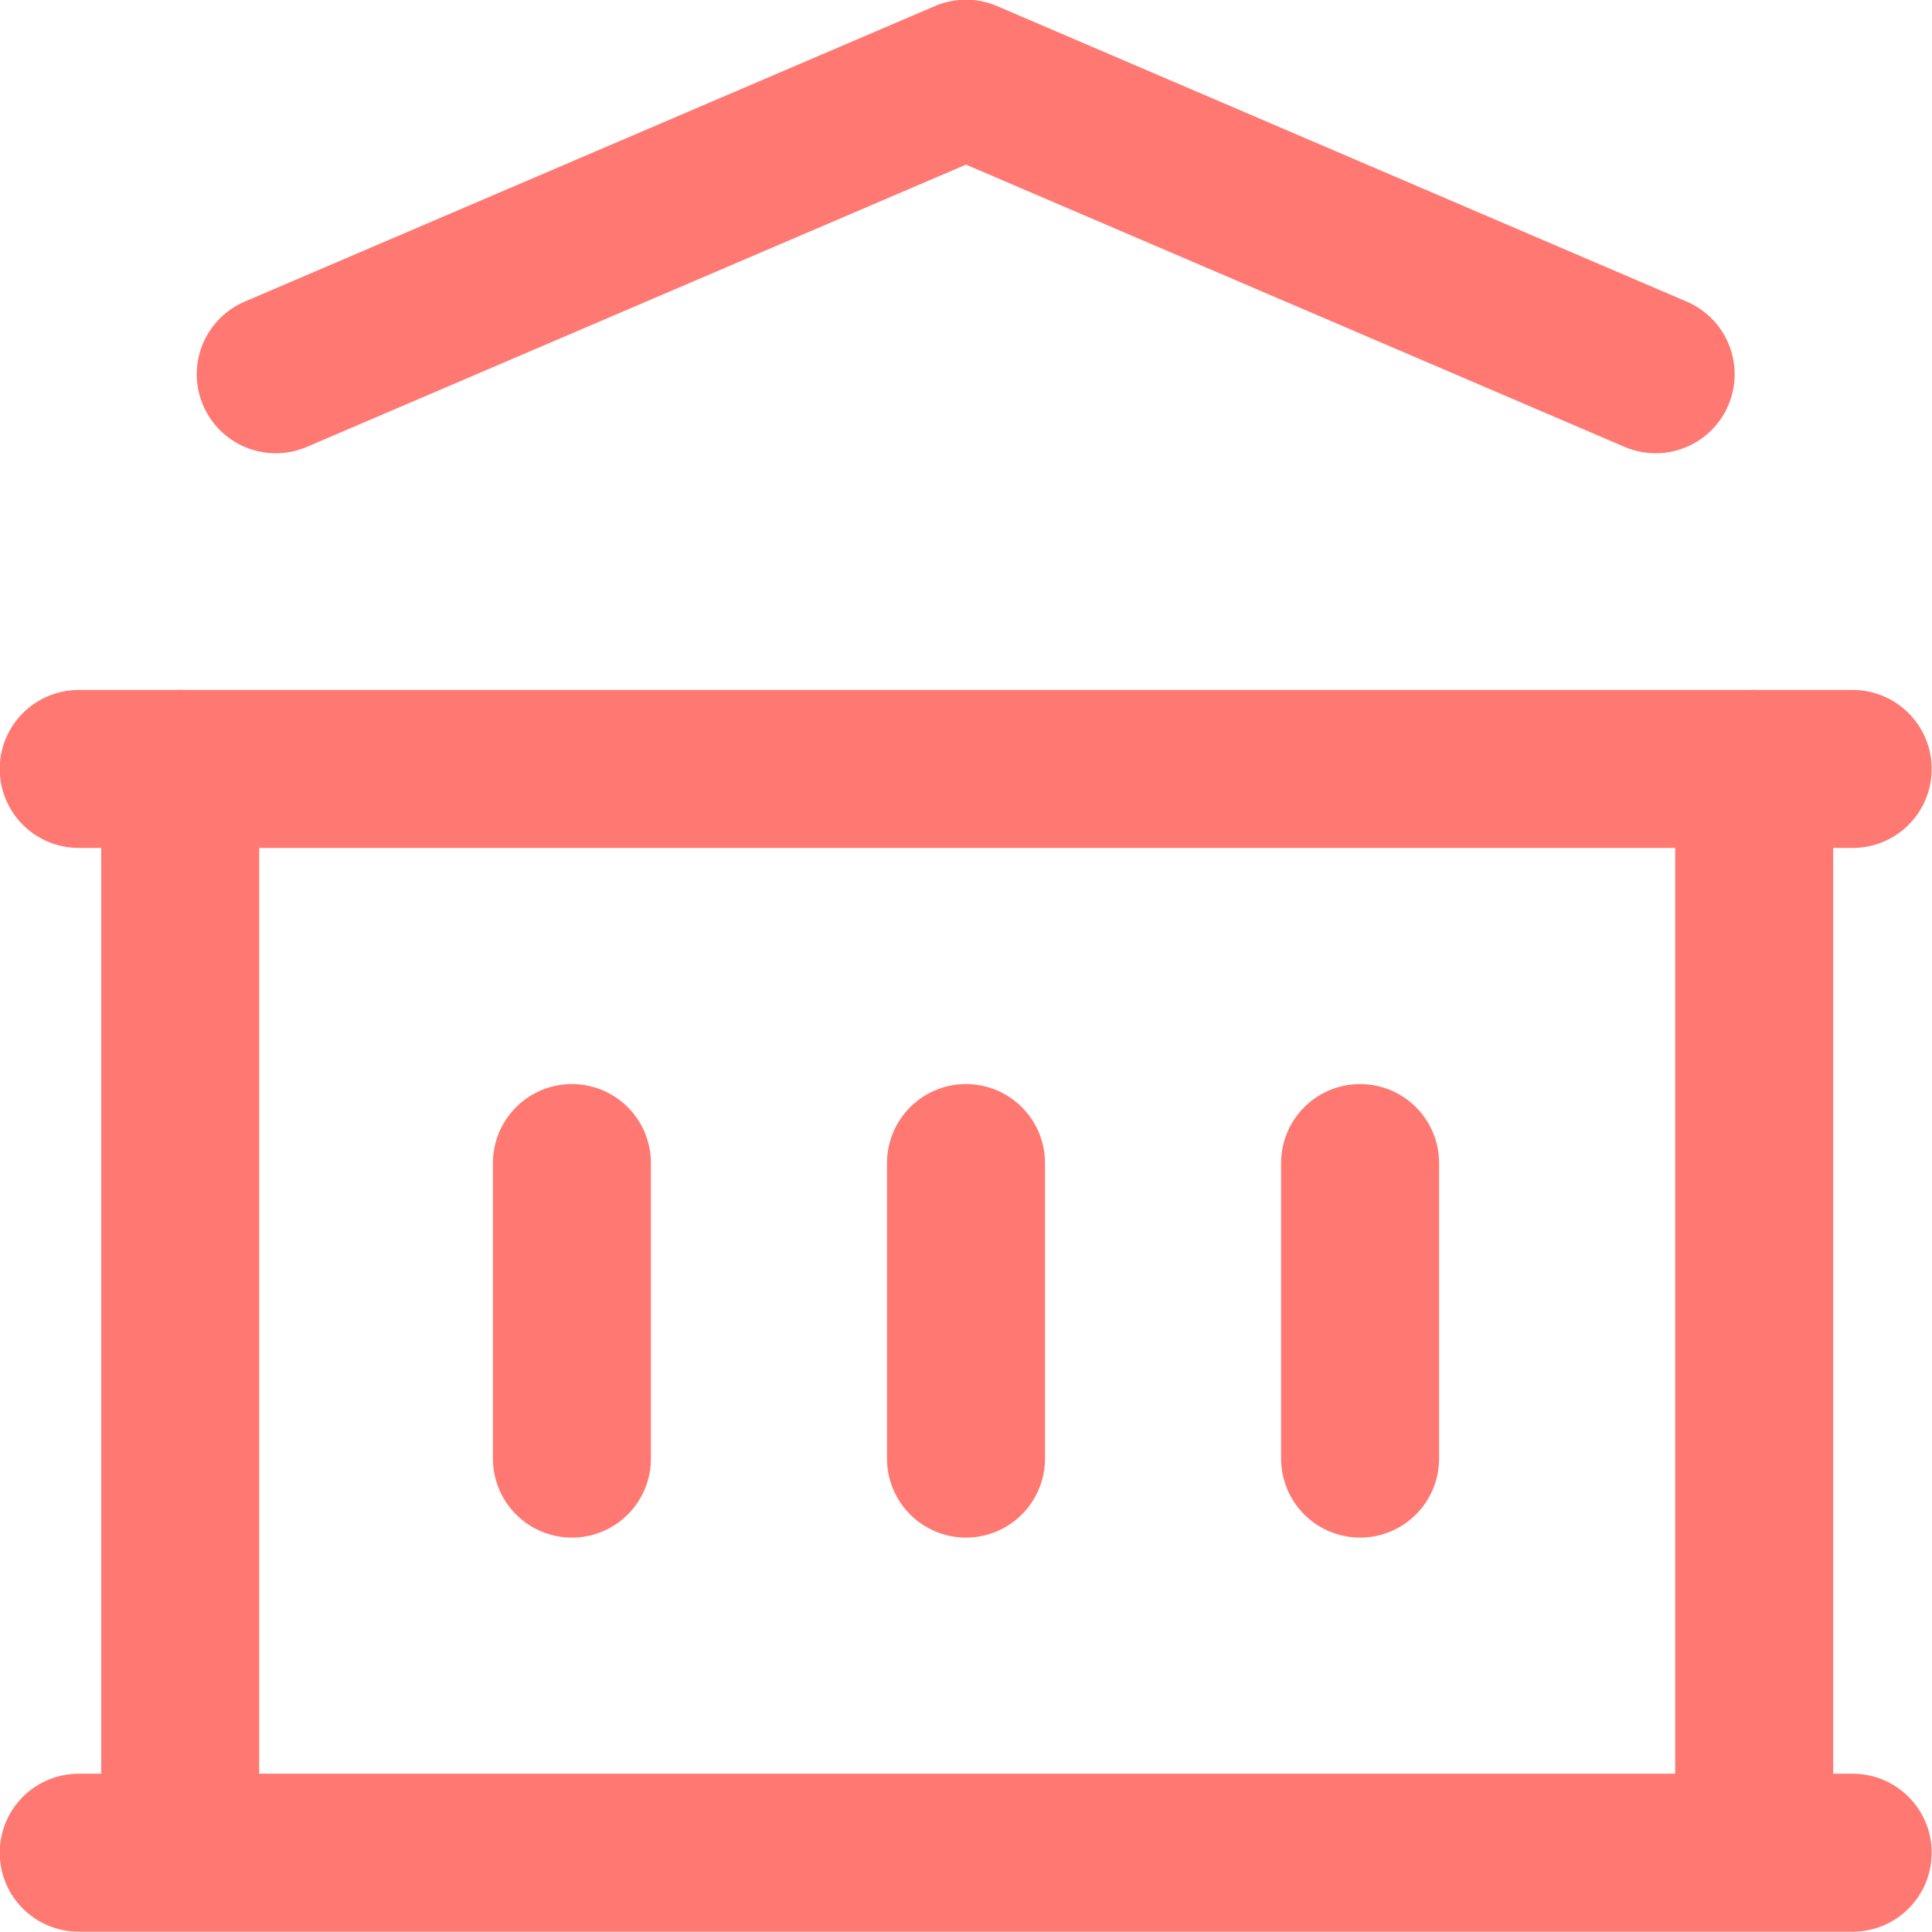 <svg xmlns="http://www.w3.org/2000/svg" viewBox="0 0 32.16 32.16"><defs><style>.cls-1{fill:none;stroke:#ff7972;stroke-linecap:round;stroke-linejoin:round;stroke-width:2.63px;}</style></defs><title>Recurso 1</title><g id="Capa_2" data-name="Capa 2"><g id="Capa_1-2" data-name="Capa 1"><path class="cls-1" d="M1.31,30.84H30.84"/><path class="cls-1" d="M1.31,12.8H30.84"/><path class="cls-1" d="M4.59,6.23,16.08,1.31,27.56,6.23"/><path class="cls-1" d="M3,12.8v18"/><path class="cls-1" d="M29.2,12.8v18"/><path class="cls-1" d="M9.52,19.36v4.92"/><path class="cls-1" d="M16.08,19.36v4.92"/><path class="cls-1" d="M22.64,19.36v4.92"/></g></g></svg>